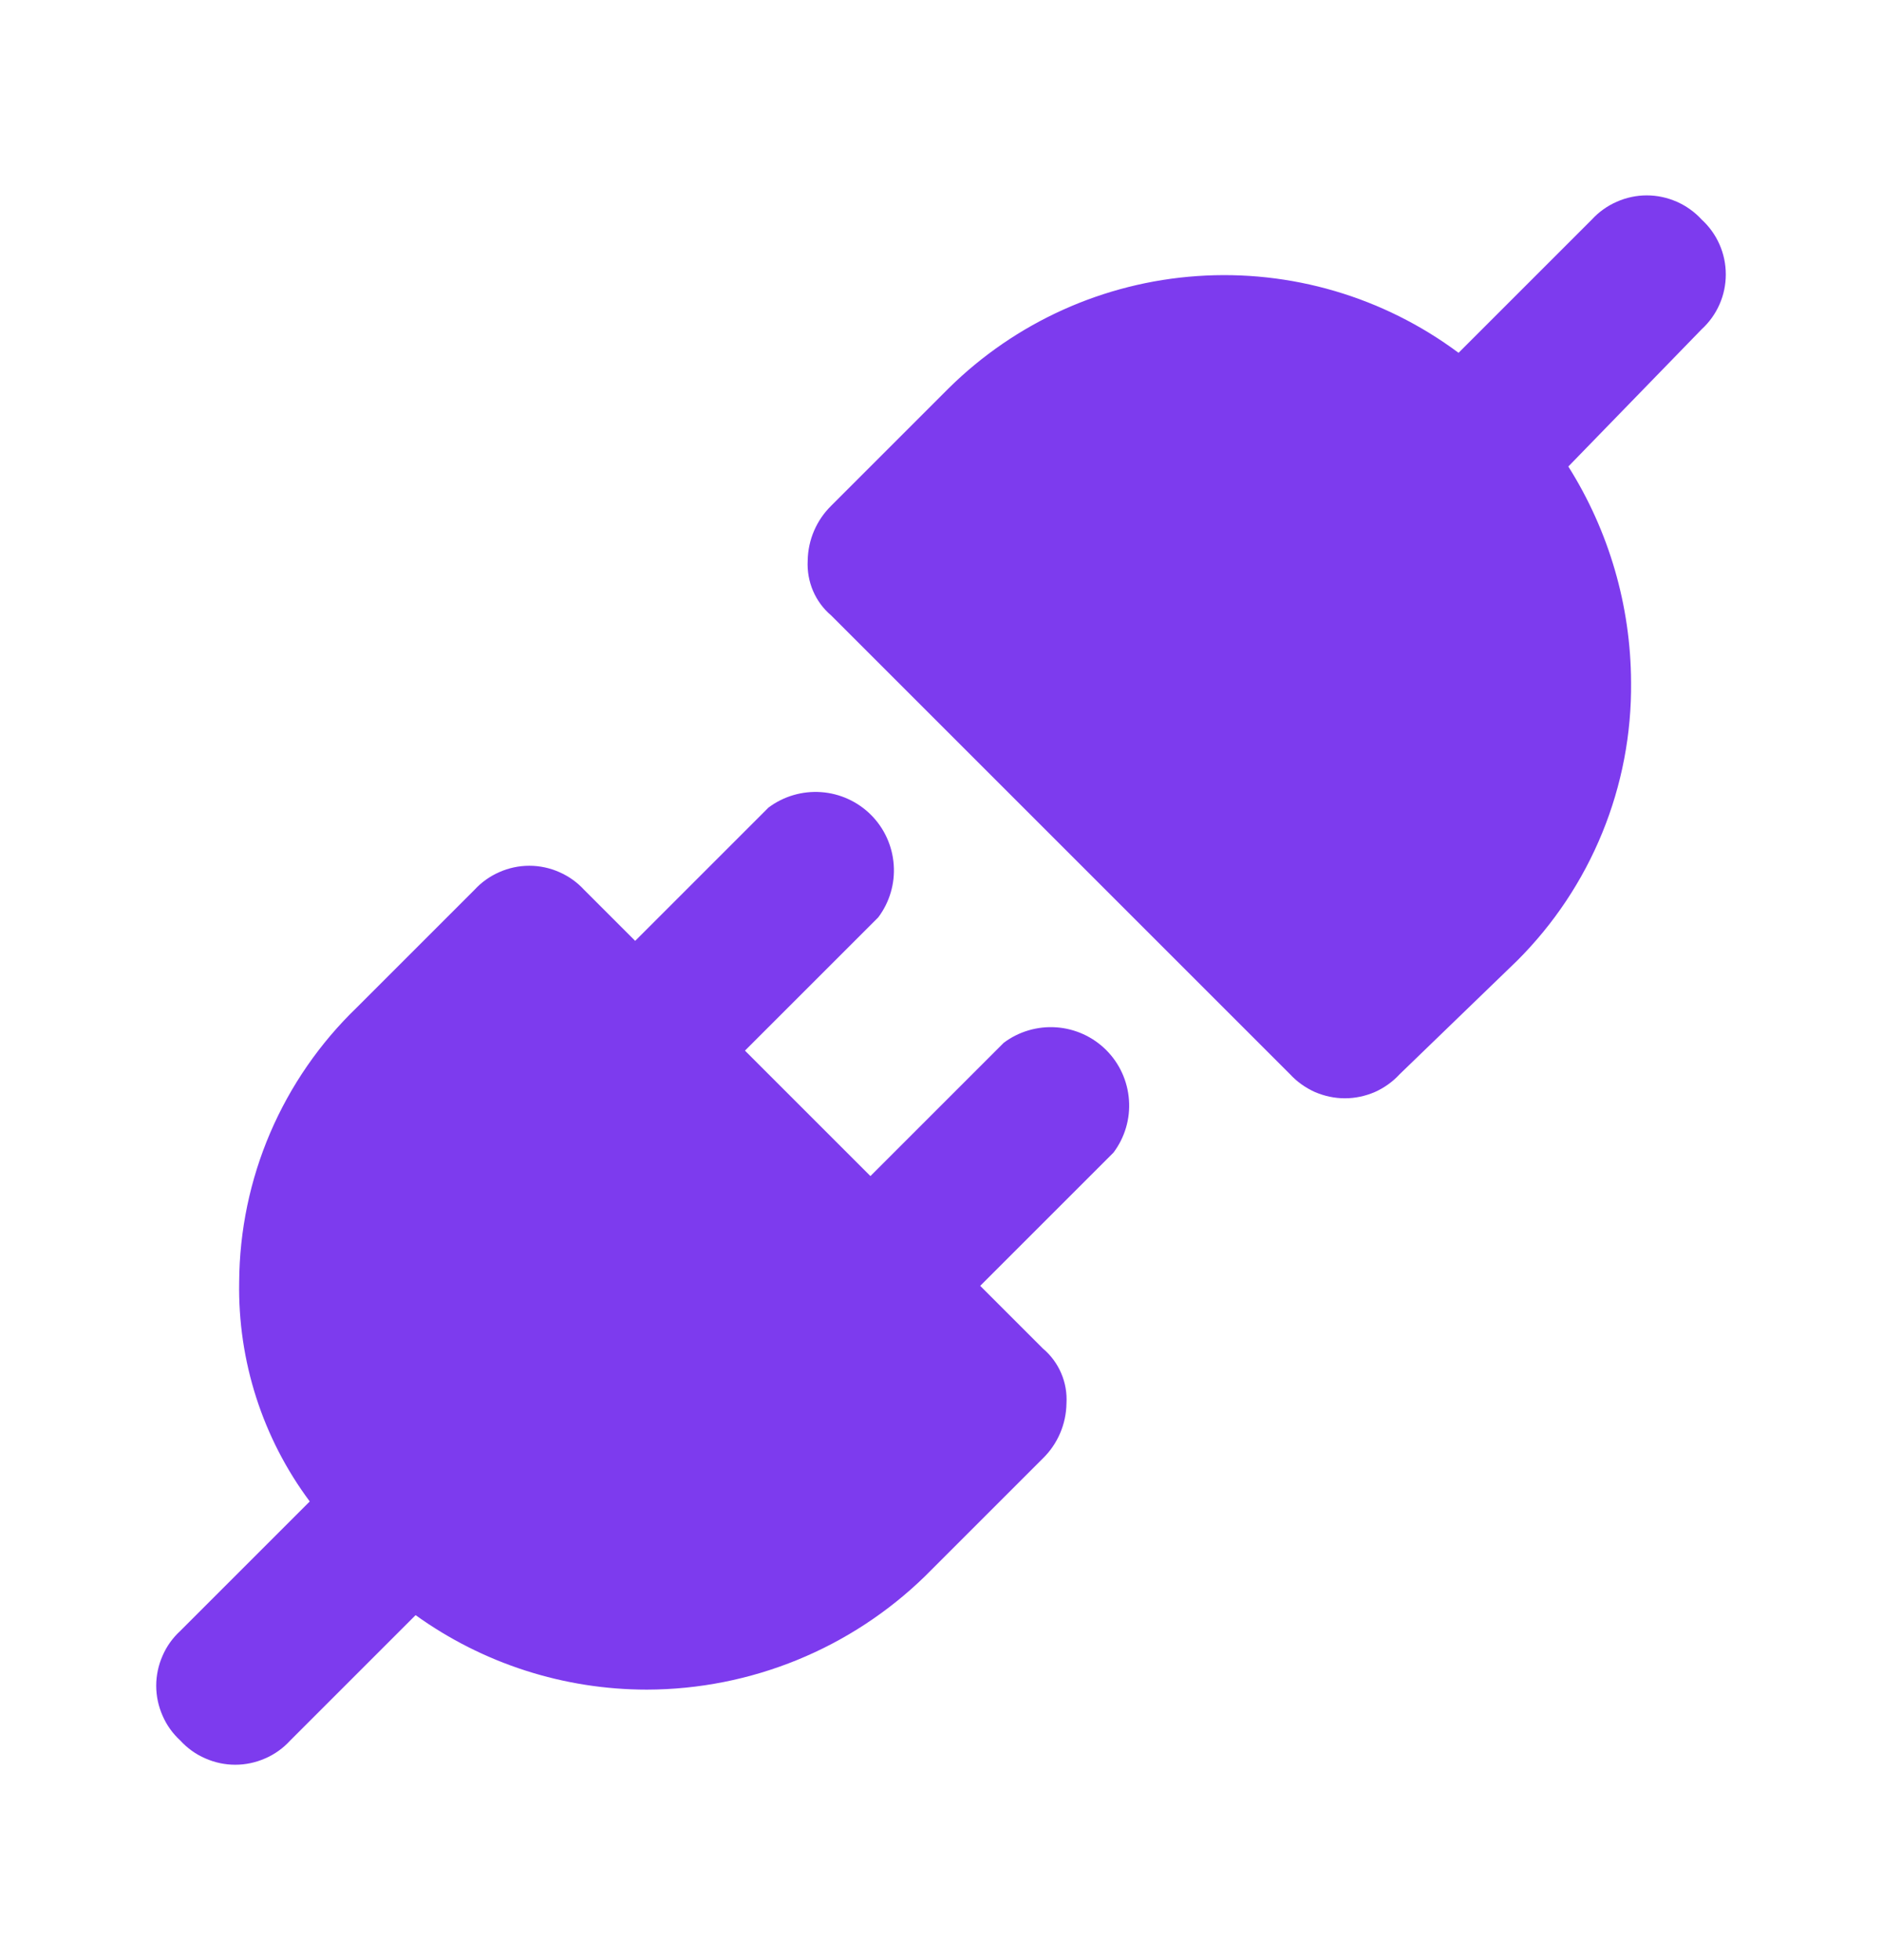 <svg width="24" height="25" viewBox="0 0 24 25" fill="none" xmlns="http://www.w3.org/2000/svg">
<g clip-path="url(#clip0_160_5357)">
<path d="M12.8 13.3L11.1 15L9.5 13.4L11.2 11.7C11.344 11.508 11.415 11.269 11.397 11.029C11.38 10.789 11.277 10.563 11.107 10.393C10.937 10.223 10.711 10.12 10.471 10.103C10.231 10.086 9.992 10.156 9.8 10.3L8.1 12L7.45 11.35C7.361 11.253 7.253 11.176 7.132 11.123C7.012 11.07 6.882 11.042 6.75 11.042C6.618 11.042 6.488 11.07 6.368 11.123C6.247 11.176 6.139 11.253 6.05 11.35L4.55 12.85C4.079 13.304 3.704 13.847 3.446 14.448C3.188 15.05 3.054 15.696 3.05 16.35C3.032 17.357 3.348 18.342 3.95 19.15L2.3 20.8C2.203 20.889 2.125 20.997 2.073 21.118C2.02 21.238 1.992 21.369 1.992 21.5C1.992 21.632 2.02 21.762 2.073 21.882C2.125 22.003 2.203 22.111 2.3 22.2C2.389 22.297 2.497 22.375 2.618 22.427C2.738 22.48 2.868 22.508 3 22.508C3.132 22.508 3.262 22.48 3.382 22.427C3.503 22.375 3.611 22.297 3.7 22.2L5.3 20.6C6.159 21.218 7.191 21.55 8.25 21.55C9.577 21.547 10.85 21.027 11.8 20.1L13.3 18.6C13.488 18.416 13.596 18.164 13.6 17.9C13.608 17.768 13.585 17.636 13.533 17.515C13.481 17.393 13.401 17.285 13.3 17.2L12.5 16.4L14.2 14.7C14.344 14.508 14.415 14.269 14.397 14.029C14.38 13.789 14.277 13.563 14.107 13.393C13.937 13.223 13.711 13.12 13.471 13.103C13.231 13.086 12.992 13.156 12.8 13.3Z" fill="#7D3BEE"/>
<path d="M21.7 2.8C21.611 2.703 21.503 2.626 21.383 2.573C21.262 2.52 21.132 2.492 21 2.492C20.869 2.492 20.738 2.52 20.618 2.573C20.497 2.626 20.389 2.703 20.3 2.8L18.6 4.5C17.642 3.786 16.459 3.438 15.267 3.521C14.075 3.603 12.951 4.11 12.1 4.95L10.6 6.45C10.412 6.635 10.304 6.886 10.3 7.15C10.293 7.282 10.316 7.414 10.368 7.536C10.42 7.657 10.499 7.765 10.6 7.85L16.45 13.7C16.539 13.797 16.648 13.874 16.768 13.928C16.889 13.98 17.019 14.008 17.15 14.008C17.282 14.008 17.412 13.98 17.533 13.928C17.653 13.874 17.761 13.797 17.85 13.7L19.35 12.25C19.816 11.784 20.184 11.231 20.433 10.621C20.682 10.012 20.807 9.358 20.8 8.7C20.796 7.727 20.519 6.774 20 5.95L21.7 4.2C21.797 4.111 21.875 4.003 21.928 3.882C21.981 3.762 22.008 3.632 22.008 3.5C22.008 3.368 21.981 3.238 21.928 3.118C21.875 2.997 21.797 2.889 21.7 2.8Z" fill="#7D3BEE"/>
</g>
<defs>
<clipPath id="clip0_160_5357">
<rect width="24" height="24" fill="white" transform="translate(0 0.5)"/>
</clipPath>
</defs>
</svg>
